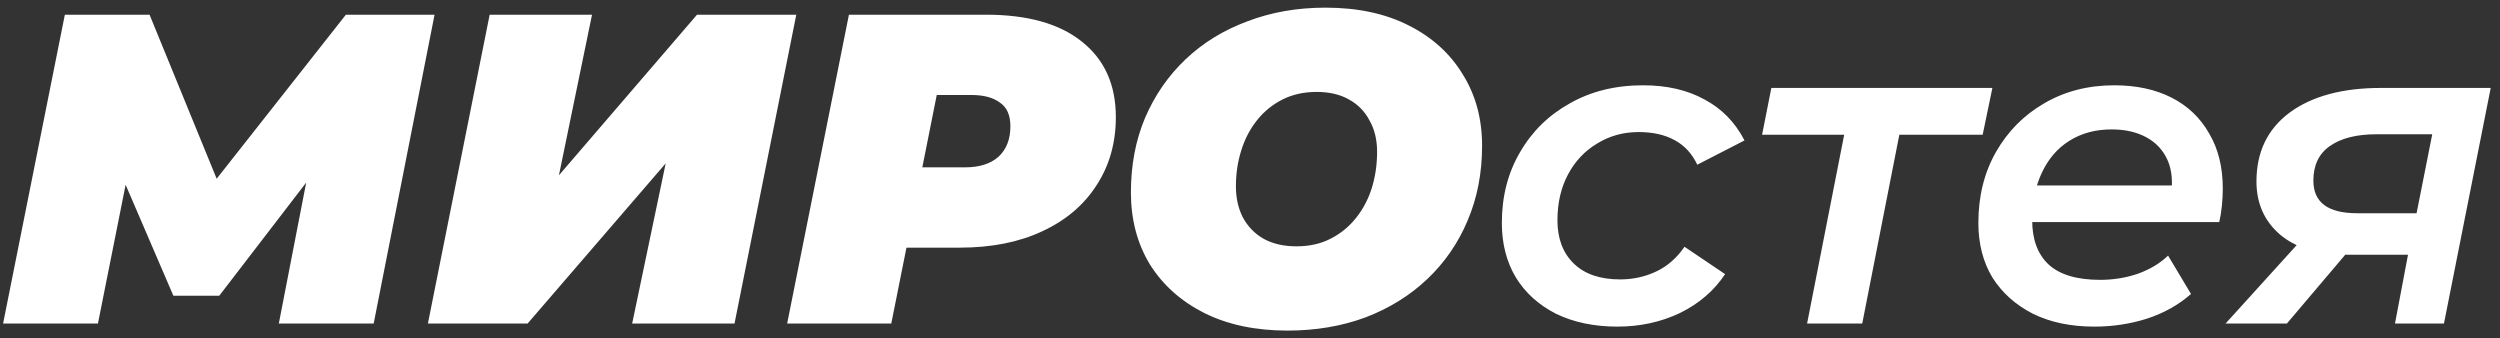 <?xml version="1.0" encoding="UTF-8"?> <svg xmlns="http://www.w3.org/2000/svg" width="170" height="23" viewBox="0 0 170 23" fill="none"><rect x="0" y="0" width="170" height="23" fill="#333333" stroke="none"/><path d="M0.21 22L4.41 1H10.17L15.78 14.71H12.72L23.52 1H29.55L25.41 22H18.96L21.15 10.72L22.17 10.66L14.91 20.11H11.79L7.71 10.63L8.91 10.72L6.66 22H0.21ZM29.097 22L33.297 1H40.257L38.007 11.92L47.397 1H54.147L49.947 22H42.987L45.267 11.11L35.877 22H29.097ZM53.527 22L57.727 1H67.057C69.877 1 72.047 1.61 73.567 2.83C75.107 4.05 75.877 5.76 75.877 7.96C75.877 9.72 75.437 11.27 74.557 12.61C73.697 13.95 72.467 14.99 70.867 15.73C69.287 16.47 67.417 16.84 65.257 16.84H58.477L62.257 13.75L60.607 22H53.527ZM62.077 14.59L59.587 11.38H65.617C66.597 11.38 67.357 11.14 67.897 10.66C68.437 10.16 68.707 9.47 68.707 8.59C68.707 7.83 68.467 7.29 67.987 6.97C67.527 6.63 66.887 6.46 66.067 6.46H60.577L64.357 3.16L62.077 14.59ZM87.552 22.48C85.372 22.48 83.482 22.08 81.882 21.28C80.302 20.48 79.072 19.38 78.192 17.98C77.332 16.56 76.902 14.93 76.902 13.09C76.902 11.23 77.222 9.54 77.862 8.02C78.522 6.48 79.442 5.15 80.622 4.03C81.802 2.91 83.202 2.05 84.822 1.45C86.442 0.83 88.212 0.52 90.132 0.52C92.312 0.52 94.192 0.92 95.772 1.72C97.372 2.52 98.602 3.63 99.462 5.05C100.342 6.45 100.782 8.07 100.782 9.91C100.782 11.77 100.452 13.47 99.792 15.01C99.152 16.53 98.242 17.85 97.062 18.97C95.882 20.09 94.482 20.96 92.862 21.58C91.242 22.18 89.472 22.48 87.552 22.48ZM88.152 16.75C89.032 16.75 89.802 16.58 90.462 16.24C91.142 15.9 91.722 15.43 92.202 14.83C92.682 14.23 93.042 13.55 93.282 12.79C93.522 12.01 93.642 11.19 93.642 10.33C93.642 9.51 93.472 8.8 93.132 8.2C92.812 7.58 92.342 7.1 91.722 6.76C91.122 6.42 90.392 6.25 89.532 6.25C88.672 6.25 87.902 6.42 87.222 6.76C86.542 7.1 85.962 7.57 85.482 8.17C85.002 8.77 84.642 9.46 84.402 10.24C84.162 11 84.042 11.81 84.042 12.67C84.042 13.47 84.202 14.18 84.522 14.8C84.862 15.42 85.332 15.9 85.932 16.24C86.552 16.58 87.292 16.75 88.152 16.75ZM109.986 22.21C108.406 22.21 107.016 21.92 105.816 21.34C104.636 20.74 103.726 19.92 103.086 18.88C102.446 17.82 102.126 16.58 102.126 15.16C102.126 13.36 102.536 11.76 103.356 10.36C104.176 8.94 105.306 7.83 106.746 7.03C108.186 6.21 109.846 5.8 111.726 5.8C113.346 5.8 114.736 6.12 115.896 6.76C117.076 7.38 117.986 8.31 118.626 9.55L115.416 11.2C115.056 10.44 114.536 9.88 113.856 9.52C113.196 9.16 112.386 8.98 111.426 8.98C110.386 8.98 109.446 9.24 108.606 9.76C107.766 10.26 107.106 10.96 106.626 11.86C106.146 12.76 105.906 13.8 105.906 14.98C105.906 16.22 106.276 17.2 107.016 17.92C107.756 18.64 108.806 19 110.166 19C111.046 19 111.866 18.82 112.626 18.46C113.386 18.1 114.026 17.54 114.546 16.78L117.306 18.64C116.566 19.76 115.546 20.64 114.246 21.28C112.946 21.9 111.526 22.21 109.986 22.21ZM122.882 22L125.582 8.26L126.272 9.16H119.822L120.452 5.98H135.482L134.822 9.16H128.282L129.332 8.26L126.632 22H122.882ZM142.419 22.21C140.819 22.21 139.429 21.92 138.249 21.34C137.069 20.74 136.149 19.92 135.489 18.88C134.849 17.82 134.529 16.58 134.529 15.16C134.529 13.34 134.929 11.73 135.729 10.33C136.529 8.93 137.619 7.83 138.999 7.03C140.399 6.21 141.989 5.8 143.769 5.8C145.269 5.8 146.569 6.08 147.669 6.64C148.769 7.2 149.619 8.01 150.219 9.07C150.839 10.11 151.149 11.36 151.149 12.82C151.149 13.2 151.129 13.59 151.089 13.99C151.049 14.39 150.989 14.76 150.909 15.1H137.319L137.739 12.61H149.139L147.609 13.45C147.769 12.43 147.699 11.58 147.399 10.9C147.099 10.22 146.619 9.7 145.959 9.34C145.299 8.98 144.509 8.8 143.589 8.8C142.489 8.8 141.529 9.06 140.709 9.58C139.909 10.08 139.289 10.8 138.849 11.74C138.409 12.66 138.189 13.74 138.189 14.98C138.189 16.28 138.559 17.28 139.299 17.98C140.059 18.68 141.229 19.03 142.809 19.03C143.709 19.03 144.569 18.89 145.389 18.61C146.209 18.31 146.889 17.9 147.429 17.38L148.989 19.99C148.149 20.73 147.149 21.29 145.989 21.67C144.849 22.03 143.659 22.21 142.419 22.21ZM162.859 22L163.909 16.45L164.359 17.32H159.619C157.639 17.32 156.109 16.86 155.029 15.94C153.969 15.02 153.439 13.82 153.439 12.34C153.439 10.34 154.189 8.78 155.689 7.66C157.209 6.54 159.279 5.98 161.899 5.98H169.369L166.189 22H162.859ZM151.339 22L156.889 15.88H160.699L155.509 22H151.339ZM164.149 15.4L165.619 7.99L165.979 9.13H161.599C160.239 9.13 159.179 9.4 158.419 9.94C157.679 10.46 157.309 11.24 157.309 12.28C157.309 13.76 158.299 14.5 160.279 14.5H164.839L164.149 15.4Z" fill="white"></path></svg> 